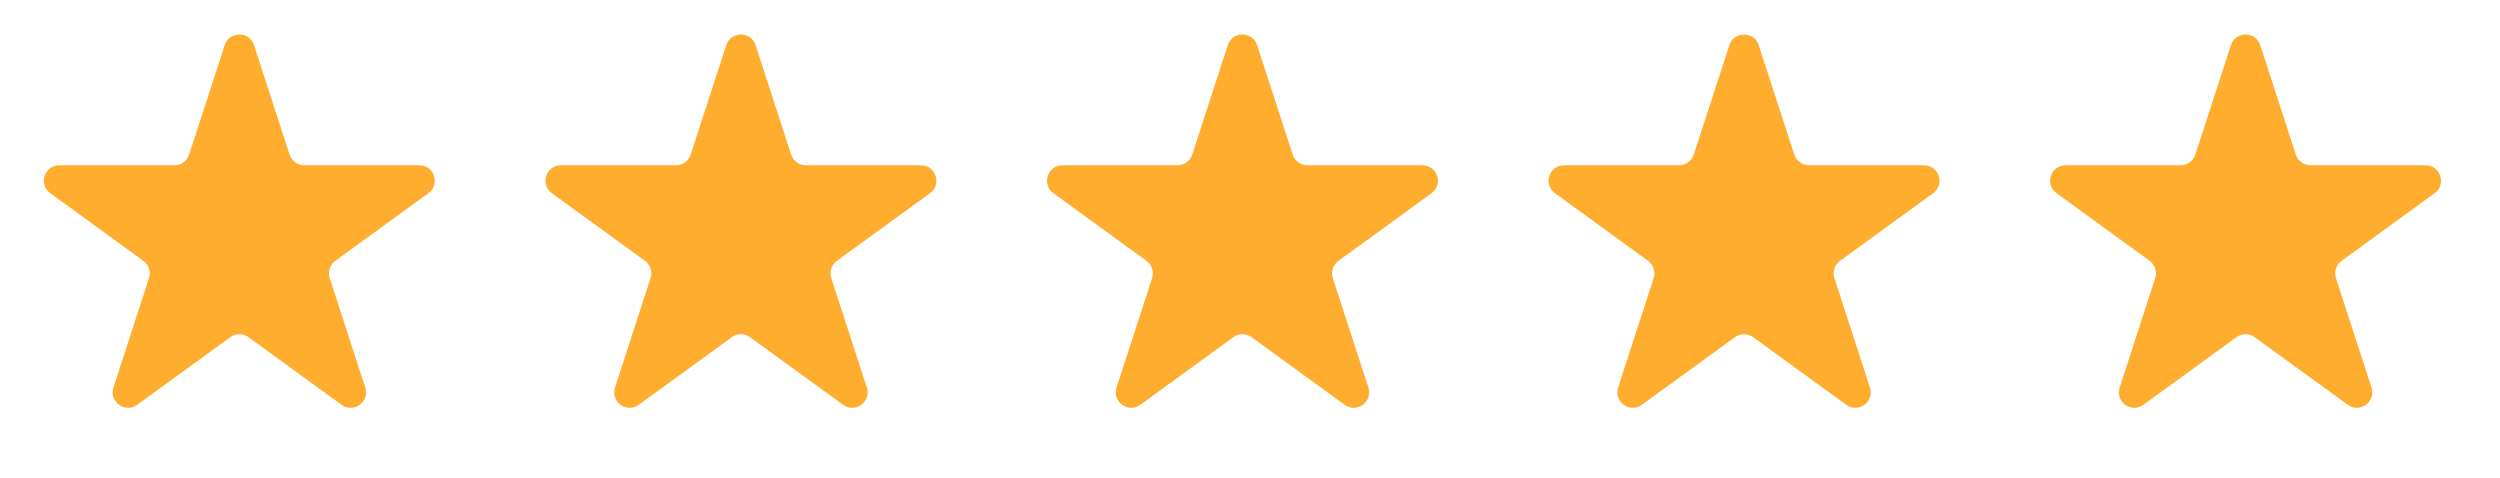 <?xml version="1.0" encoding="UTF-8"?> <svg xmlns="http://www.w3.org/2000/svg" width="162" height="31" viewBox="0 0 162 31" fill="none"><path d="M14.559 2.927C14.858 2.006 16.162 2.006 16.461 2.927L18.765 10.019C18.899 10.431 19.283 10.71 19.716 10.71H27.174C28.142 10.71 28.545 11.95 27.761 12.519L21.728 16.902C21.378 17.157 21.231 17.608 21.365 18.02L23.669 25.113C23.969 26.034 22.914 26.8 22.131 26.231L16.098 21.848C15.747 21.593 15.273 21.593 14.922 21.848L8.889 26.231C8.105 26.8 7.051 26.034 7.35 25.113L9.655 18.02C9.788 17.608 9.642 17.157 9.291 16.902L3.258 12.519C2.475 11.95 2.877 10.71 3.846 10.71H11.303C11.736 10.71 12.12 10.431 12.254 10.019L14.559 2.927Z" fill="#FFAD2F"></path><path d="M47.061 2.927C47.36 2.006 48.663 2.006 48.963 2.927L51.267 10.019C51.401 10.431 51.785 10.71 52.218 10.71H59.675C60.644 10.71 61.047 11.95 60.263 12.519L54.23 16.902C53.88 17.157 53.733 17.608 53.867 18.02L56.171 25.113C56.471 26.034 55.416 26.8 54.633 26.231L48.599 21.848C48.249 21.593 47.774 21.593 47.424 21.848L41.391 26.231C40.607 26.8 39.553 26.034 39.852 25.113L42.157 18.02C42.29 17.608 42.144 17.157 41.793 16.902L35.76 12.519C34.977 11.95 35.379 10.71 36.348 10.71H43.805C44.238 10.71 44.622 10.431 44.756 10.019L47.061 2.927Z" fill="#FFAD2F"></path><path d="M79.561 2.927C79.86 2.006 81.163 2.006 81.463 2.927L83.767 10.019C83.901 10.431 84.285 10.71 84.718 10.71H92.175C93.144 10.71 93.547 11.95 92.763 12.519L86.73 16.902C86.38 17.157 86.233 17.608 86.367 18.02L88.671 25.113C88.971 26.034 87.916 26.8 87.132 26.231L81.1 21.848C80.749 21.593 80.274 21.593 79.924 21.848L73.891 26.231C73.107 26.8 72.053 26.034 72.352 25.113L74.656 18.02C74.79 17.608 74.644 17.157 74.293 16.902L68.26 12.519C67.477 11.95 67.879 10.71 68.848 10.71H76.305C76.738 10.71 77.122 10.431 77.256 10.019L79.561 2.927Z" fill="#FFAD2F"></path><path d="M112.063 2.927C112.362 2.006 113.665 2.006 113.965 2.927L116.269 10.019C116.403 10.431 116.787 10.71 117.22 10.71H124.677C125.646 10.71 126.049 11.95 125.265 12.519L119.232 16.902C118.882 17.157 118.735 17.608 118.869 18.02L121.173 25.113C121.473 26.034 120.418 26.8 119.634 26.231L113.601 21.848C113.251 21.593 112.776 21.593 112.426 21.848L106.393 26.231C105.609 26.8 104.555 26.034 104.854 25.113L107.158 18.02C107.292 17.608 107.146 17.157 106.795 16.902L100.762 12.519C99.978 11.95 100.381 10.71 101.35 10.71H108.807C109.24 10.71 109.624 10.431 109.758 10.019L112.063 2.927Z" fill="#FFAD2F"></path><path d="M144.563 2.927C144.862 2.006 146.165 2.006 146.465 2.927L148.769 10.019C148.903 10.431 149.287 10.71 149.72 10.71H157.177C158.146 10.71 158.549 11.95 157.765 12.519L151.732 16.902C151.382 17.157 151.235 17.608 151.369 18.02L153.673 25.113C153.973 26.034 152.918 26.8 152.134 26.231L146.101 21.848C145.751 21.593 145.276 21.593 144.926 21.848L138.893 26.231C138.109 26.8 137.055 26.034 137.354 25.113L139.658 18.02C139.792 17.608 139.646 17.157 139.295 16.902L133.262 12.519C132.478 11.95 132.881 10.71 133.85 10.71H141.307C141.74 10.71 142.124 10.431 142.258 10.019L144.563 2.927Z" fill="#FFAD2F"></path></svg> 